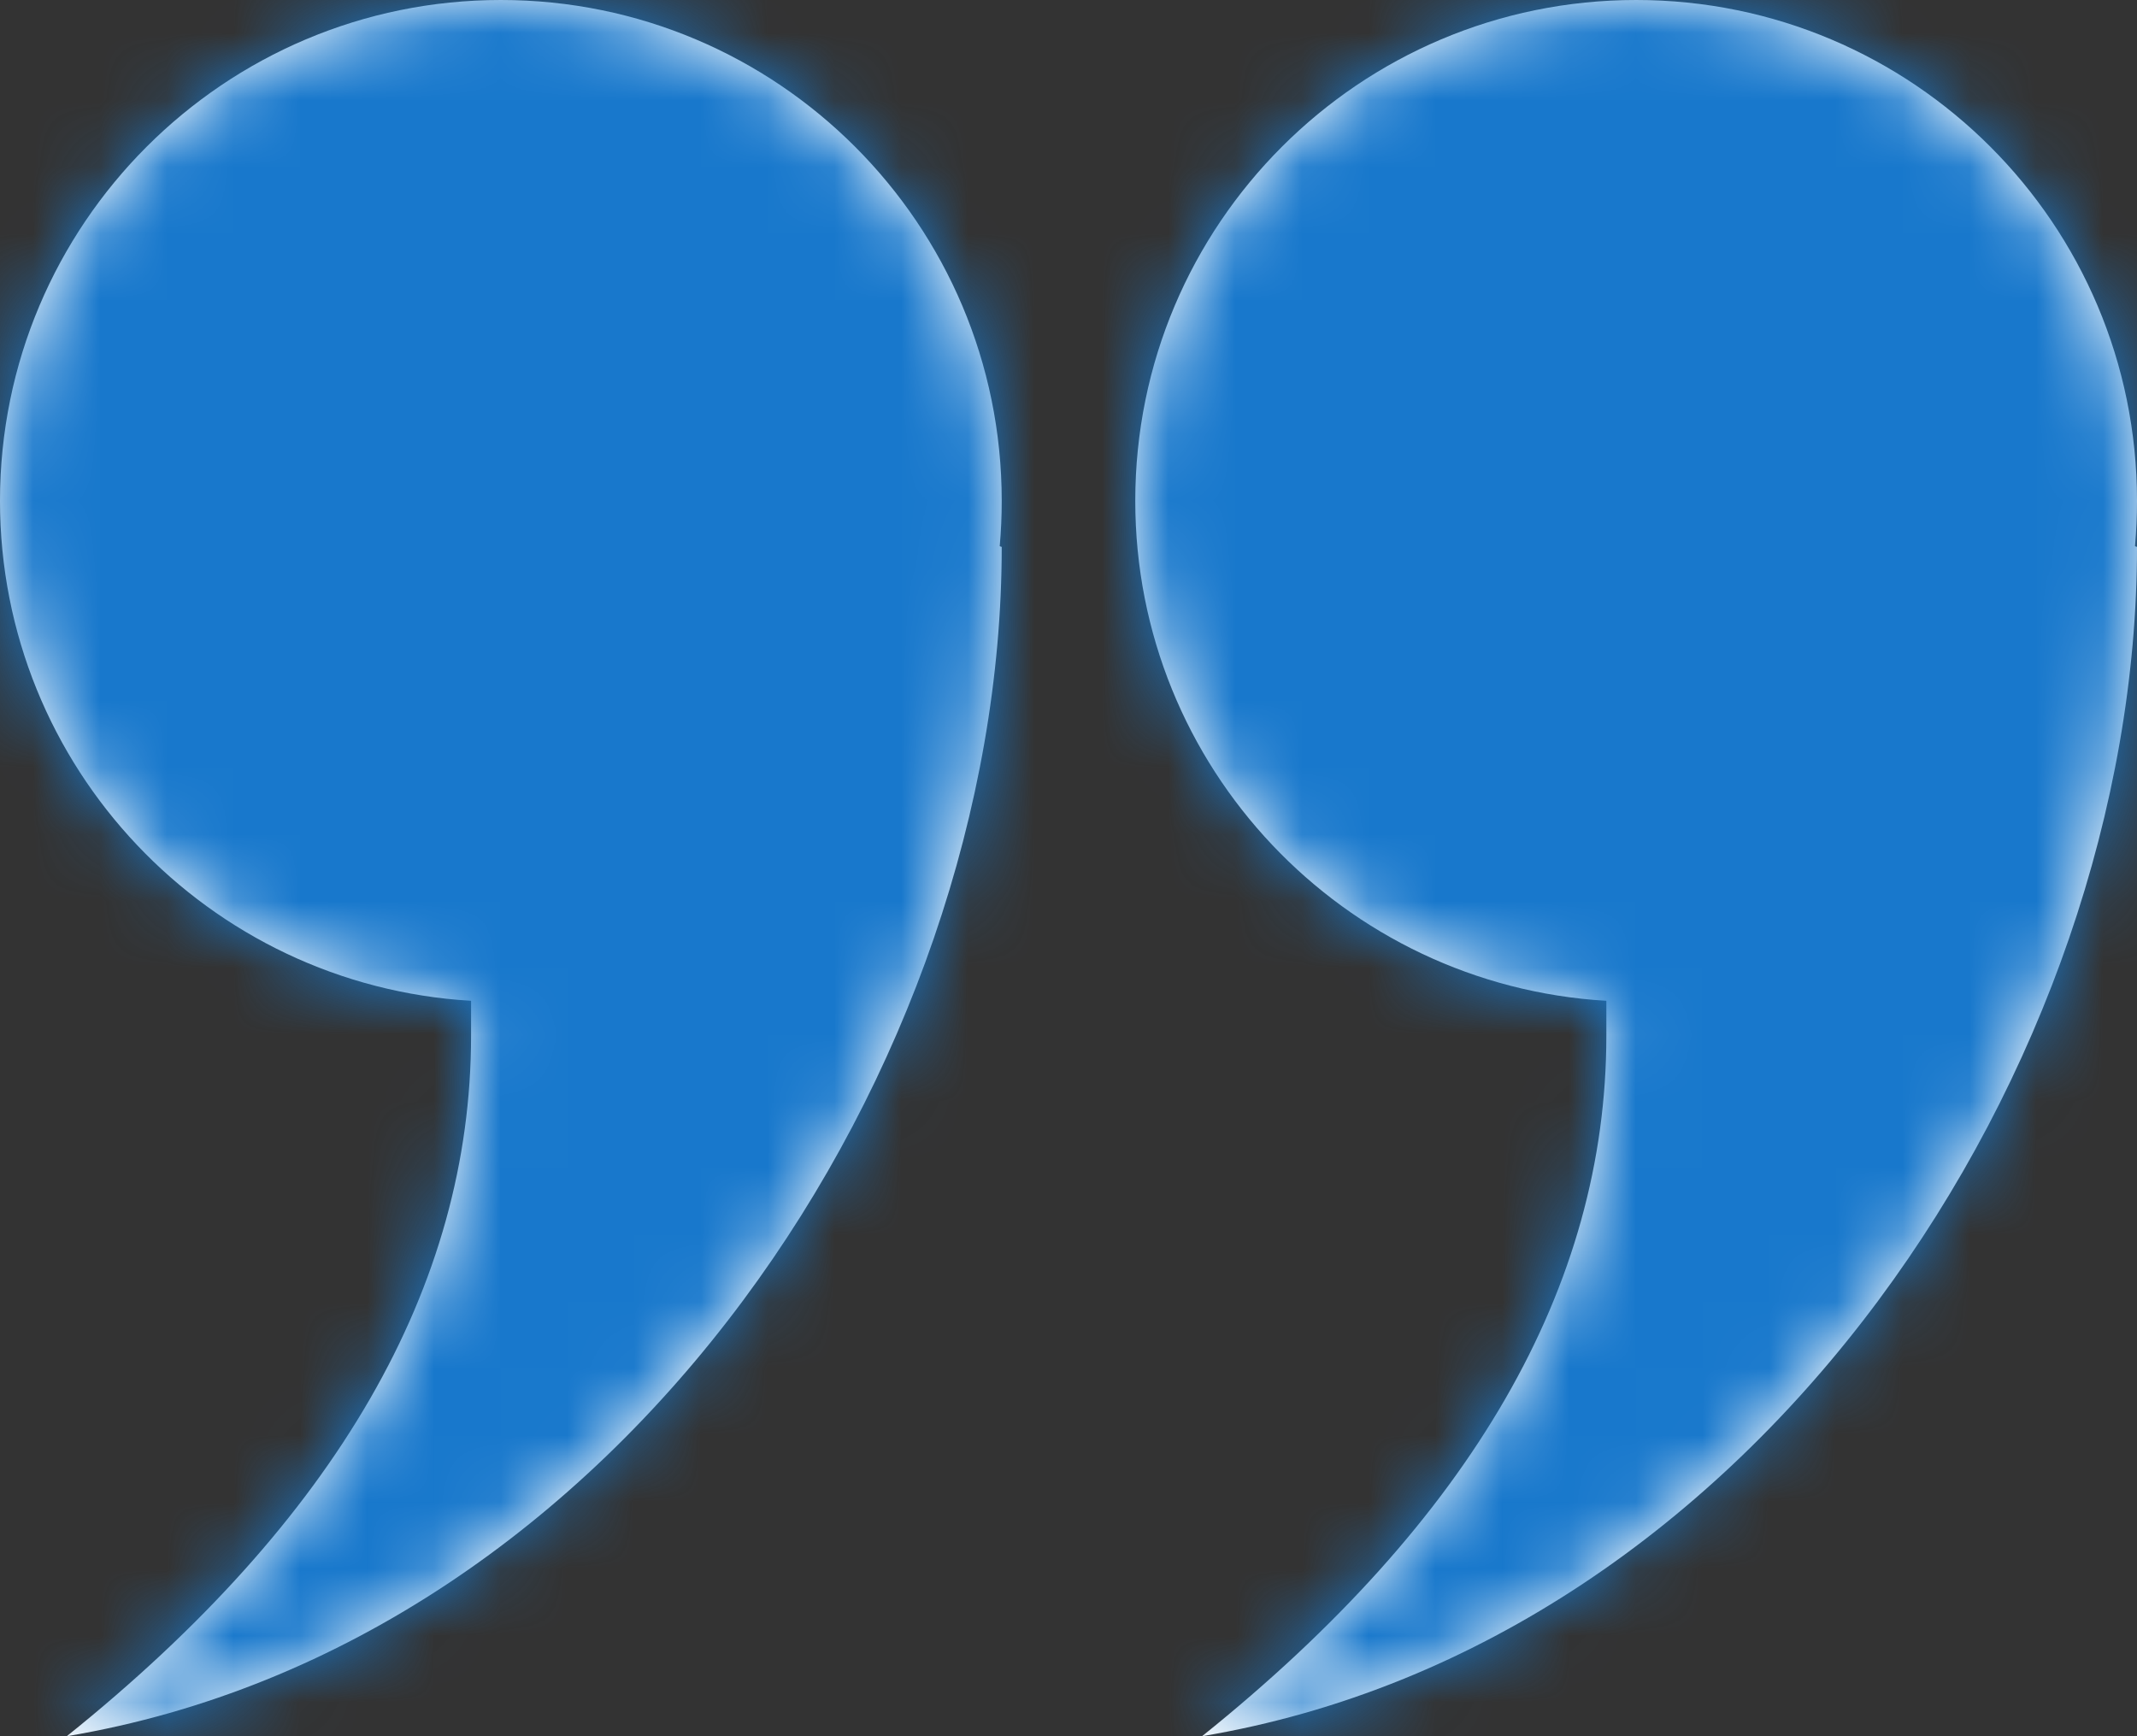 <?xml version="1.0" encoding="UTF-8"?>
<svg width="32px" height="26px" viewBox="0 0 32 26" version="1.1" xmlns="http://www.w3.org/2000/svg" xmlns:xlink="http://www.w3.org/1999/xlink">
    <rect x="0" y="0" width="32" height="26" fill="#333333" stroke="none"/>
    <!-- Generator: Sketch 51.2 (57519) - http://www.bohemiancoding.com/sketch -->
    <title>elements/icons/quotes</title>
    <desc>Created with Sketch.</desc>
    <defs>
        <path d="M17.03,17.821 L17,17.81 C17,10.048 22.676,1.397 31,1.71450552e-15 C26.964,3.239 24.946,6.736 24.946,10.49 L24.946,11.013 C28.88,11.244 32,14.508 32,18.5 C32,22.642 28.642,26 24.5,26 C20.358,26 17,22.642 17,18.5 C17,18.271 17.01,18.044 17.03,17.821 Z M0.03,17.821 L-8.33926154e-16,17.81 C1.16540011e-16,10.048 5.676,1.397 14,1.71450552e-15 C9.964,3.239 7.946,6.736 7.946,10.49 L7.946,11.013 C11.88,11.244 15,14.508 15,18.5 C15,22.642 11.642,26 7.5,26 C3.358,26 -1.77635684e-15,22.642 0,18.5 C0,18.271 0.01,18.044 0.03,17.821 Z" id="path-1"></path>
    </defs>
    <g id="SYMBOLS" stroke="none" stroke-width="1" fill="none" fill-rule="evenodd">
        <g id="components/desktop/quote-(with-image-and-location)" transform="translate(-400, 0)">
            <g id="elements/icons/quotes" transform="translate(416, 13) scale(-1, -1) translate(-416, -13) translate(400, 0)">
                <mask id="mask-2" fill="white">
                    <use xlink:href="#path-1"></use>
                </mask>
                <use id="Combined-Shape" fill="#FFFFFF" fill-rule="evenodd" xlink:href="#path-1"></use>
                <g id="elements/colours/JH-blue" mask="url(#mask-2)" fill="#1878CC" fill-rule="evenodd">
                    <g transform="translate(-6, -1)" id="Rectangle-2">
                        <rect x="0" y="0" width="40" height="40"></rect>
                    </g>
                </g>
            </g>
        </g>
    </g>
</svg>